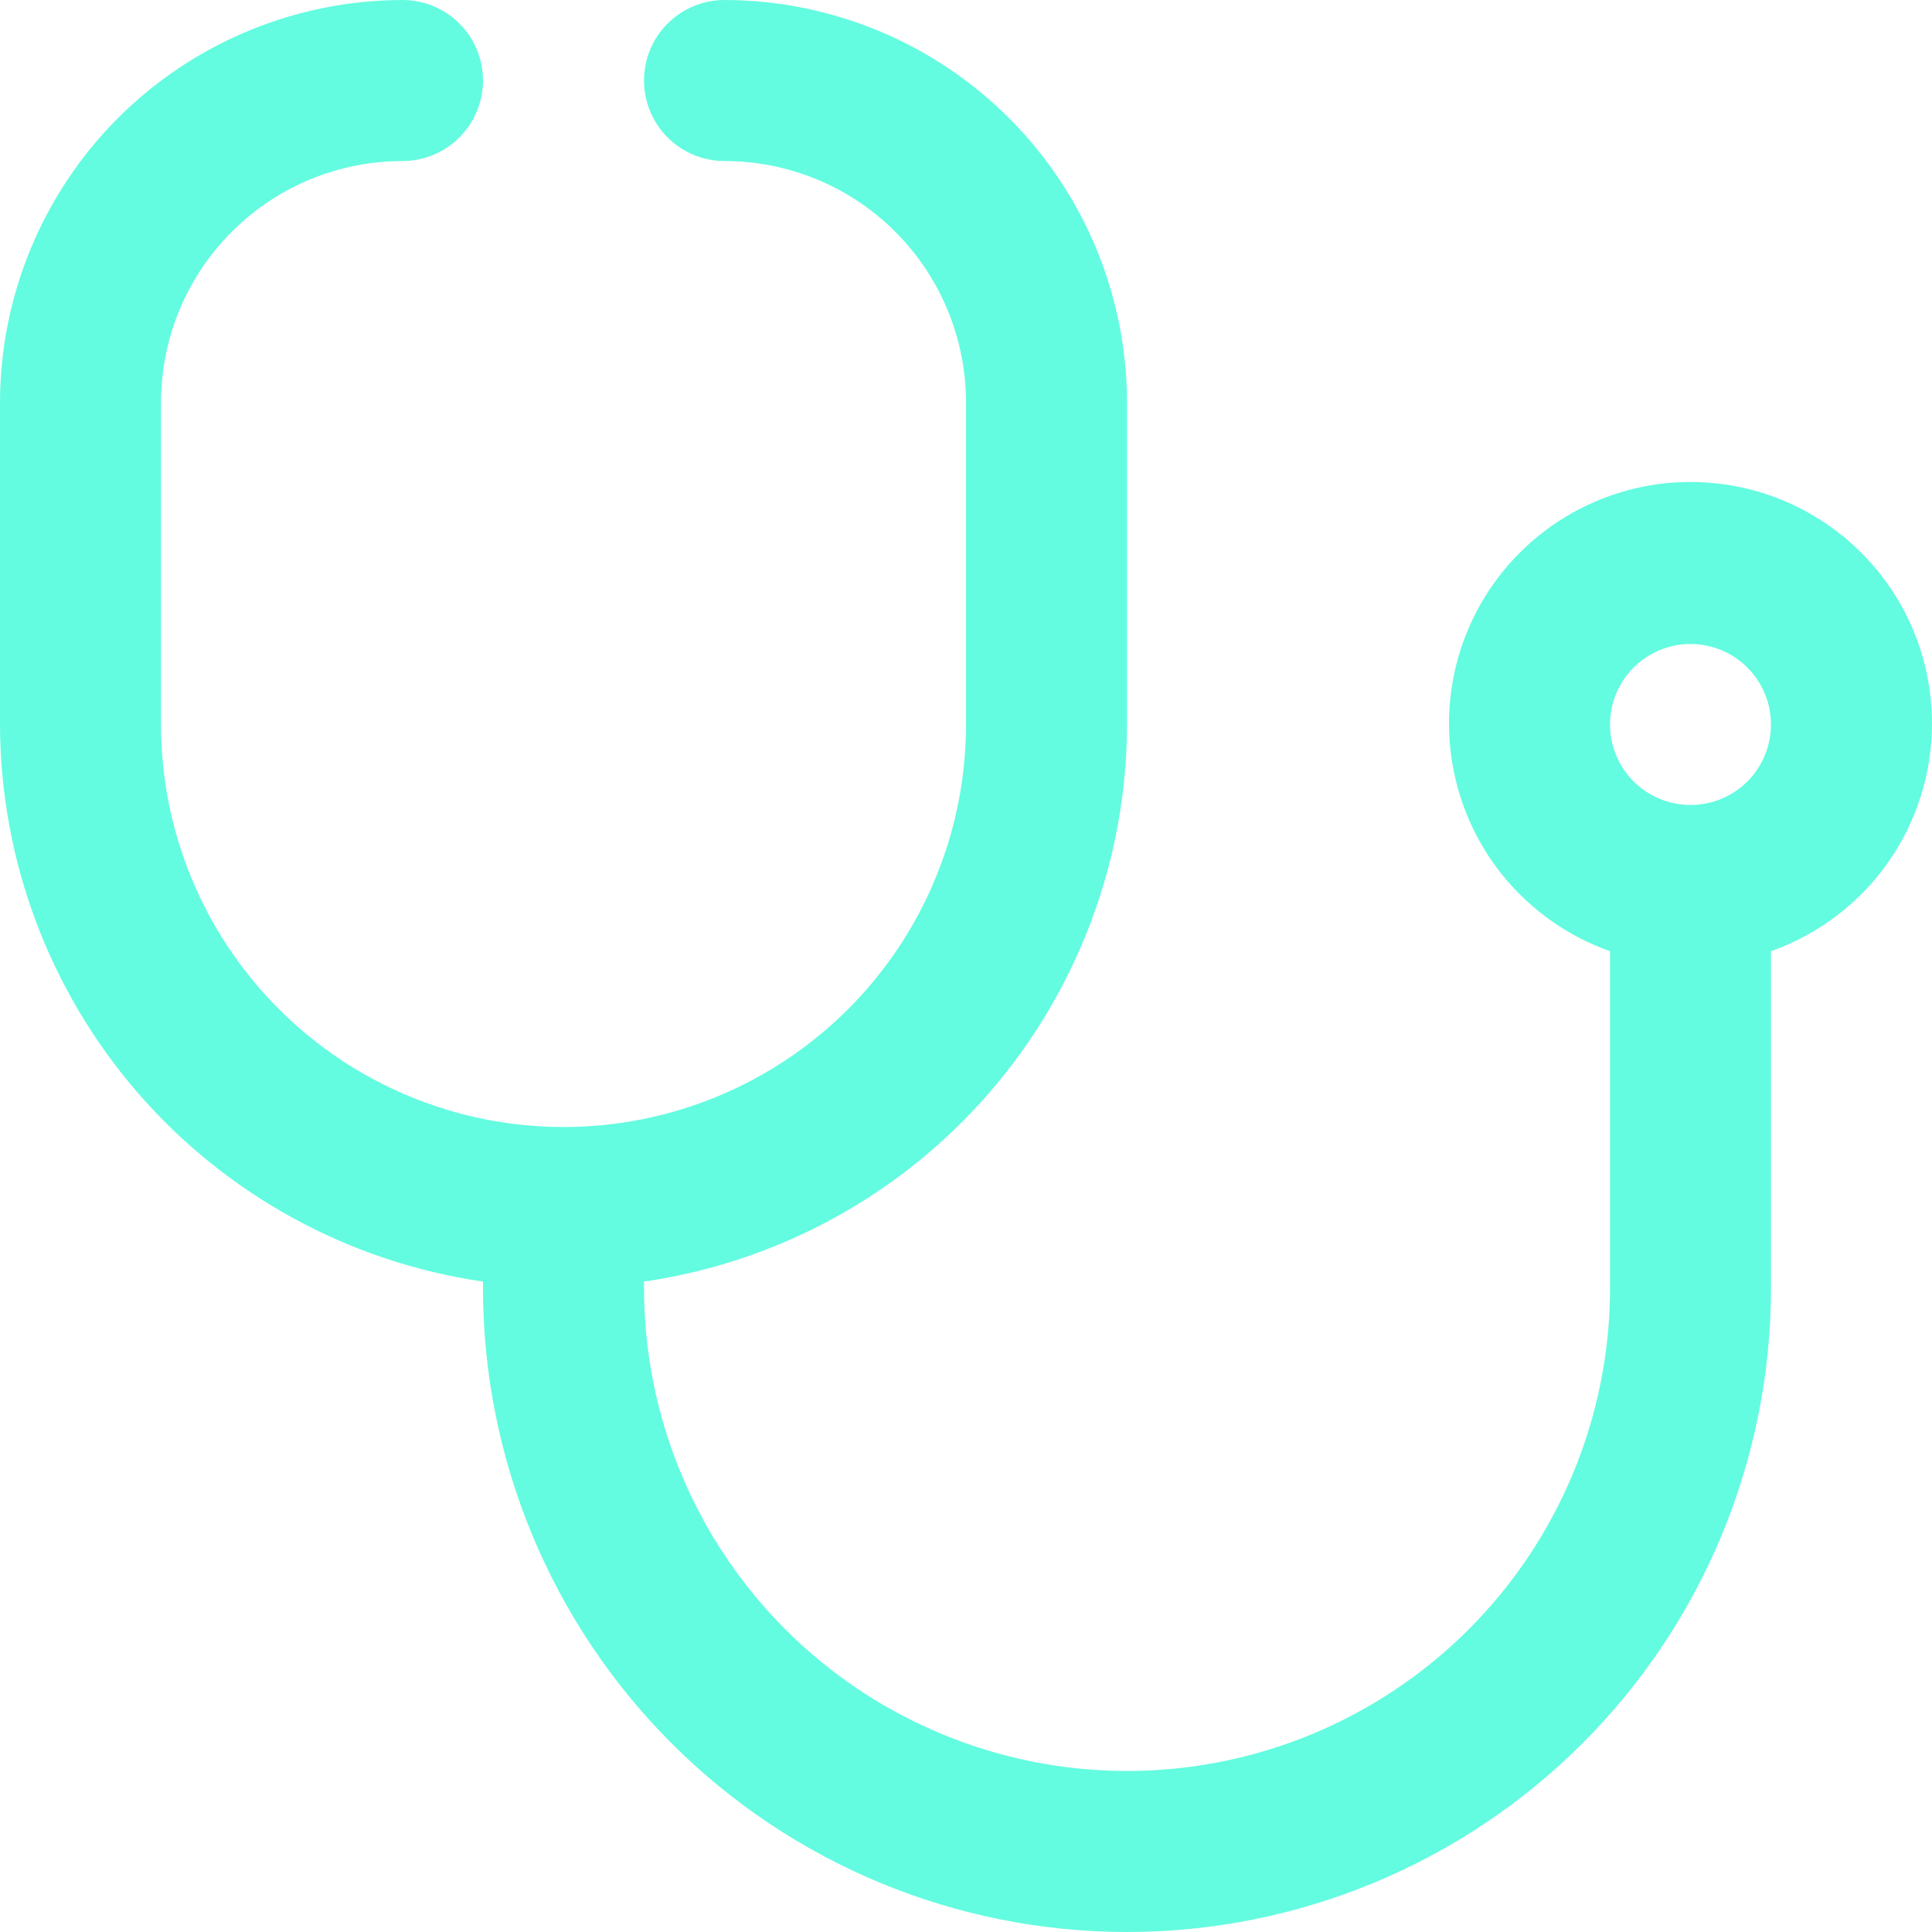 <svg xmlns="http://www.w3.org/2000/svg" width="23" height="23" viewBox="0 0 23 23" fill="none"><g clip-path="url(#clip0_423_619)"><path d="M23 8.625C23.002 8.097 22.859 7.579 22.587 7.128C22.314 6.676 21.922 6.308 21.455 6.064C20.987 5.82 20.461 5.709 19.934 5.744C19.408 5.779 18.901 5.959 18.47 6.262C18.039 6.566 17.699 6.982 17.489 7.466C17.278 7.95 17.205 8.482 17.277 9.005C17.349 9.528 17.563 10.021 17.896 10.43C18.23 10.838 18.669 11.148 19.167 11.324V15.333C19.167 16.858 18.561 18.321 17.483 19.399C16.404 20.477 14.942 21.083 13.417 21.083C11.892 21.083 10.429 20.477 9.351 19.399C8.272 18.321 7.667 16.858 7.667 15.333V15.257C9.261 15.025 10.72 14.228 11.775 13.011C12.831 11.793 13.414 10.236 13.417 8.625V4.792C13.415 3.521 12.91 2.303 12.011 1.405C11.113 0.507 9.895 0.002 8.625 0C8.371 0 8.127 0.101 7.947 0.281C7.768 0.46 7.667 0.704 7.667 0.958C7.667 1.212 7.768 1.456 7.947 1.636C8.127 1.816 8.371 1.917 8.625 1.917C9.387 1.917 10.119 2.22 10.658 2.759C11.197 3.298 11.5 4.029 11.5 4.792V8.625C11.5 9.896 10.995 11.115 10.097 12.013C9.198 12.912 7.979 13.417 6.708 13.417C5.438 13.417 4.219 12.912 3.32 12.013C2.421 11.115 1.917 9.896 1.917 8.625V4.792C1.917 4.029 2.22 3.298 2.759 2.759C3.298 2.22 4.029 1.917 4.792 1.917C5.046 1.917 5.29 1.816 5.469 1.636C5.649 1.456 5.75 1.212 5.75 0.958C5.75 0.704 5.649 0.46 5.469 0.281C5.29 0.101 5.046 0 4.792 0C3.521 0.002 2.303 0.507 1.405 1.405C0.507 2.303 0.002 3.521 0 4.792L0 8.625C0.003 10.236 0.586 11.793 1.641 13.011C2.697 14.228 4.155 15.025 5.75 15.257V15.333C5.75 17.367 6.558 19.317 7.996 20.755C9.433 22.192 11.383 23 13.417 23C15.45 23 17.4 22.192 18.838 20.755C20.276 19.317 21.083 17.367 21.083 15.333V11.324C21.642 11.126 22.126 10.761 22.469 10.278C22.812 9.795 22.997 9.217 23 8.625ZM20.125 9.583C19.936 9.583 19.75 9.527 19.593 9.422C19.435 9.317 19.312 9.167 19.24 8.992C19.167 8.817 19.148 8.624 19.185 8.438C19.222 8.252 19.313 8.081 19.447 7.947C19.581 7.813 19.752 7.722 19.938 7.685C20.124 7.648 20.317 7.667 20.492 7.74C20.667 7.812 20.817 7.935 20.922 8.093C21.027 8.25 21.083 8.435 21.083 8.625C21.083 8.879 20.982 9.123 20.803 9.303C20.623 9.482 20.379 9.583 20.125 9.583Z" fill="#63FCE0"></path></g><defs><clipPath id="clip0_423_619"><rect width="23" height="23" fill="white"></rect></clipPath></defs></svg>
